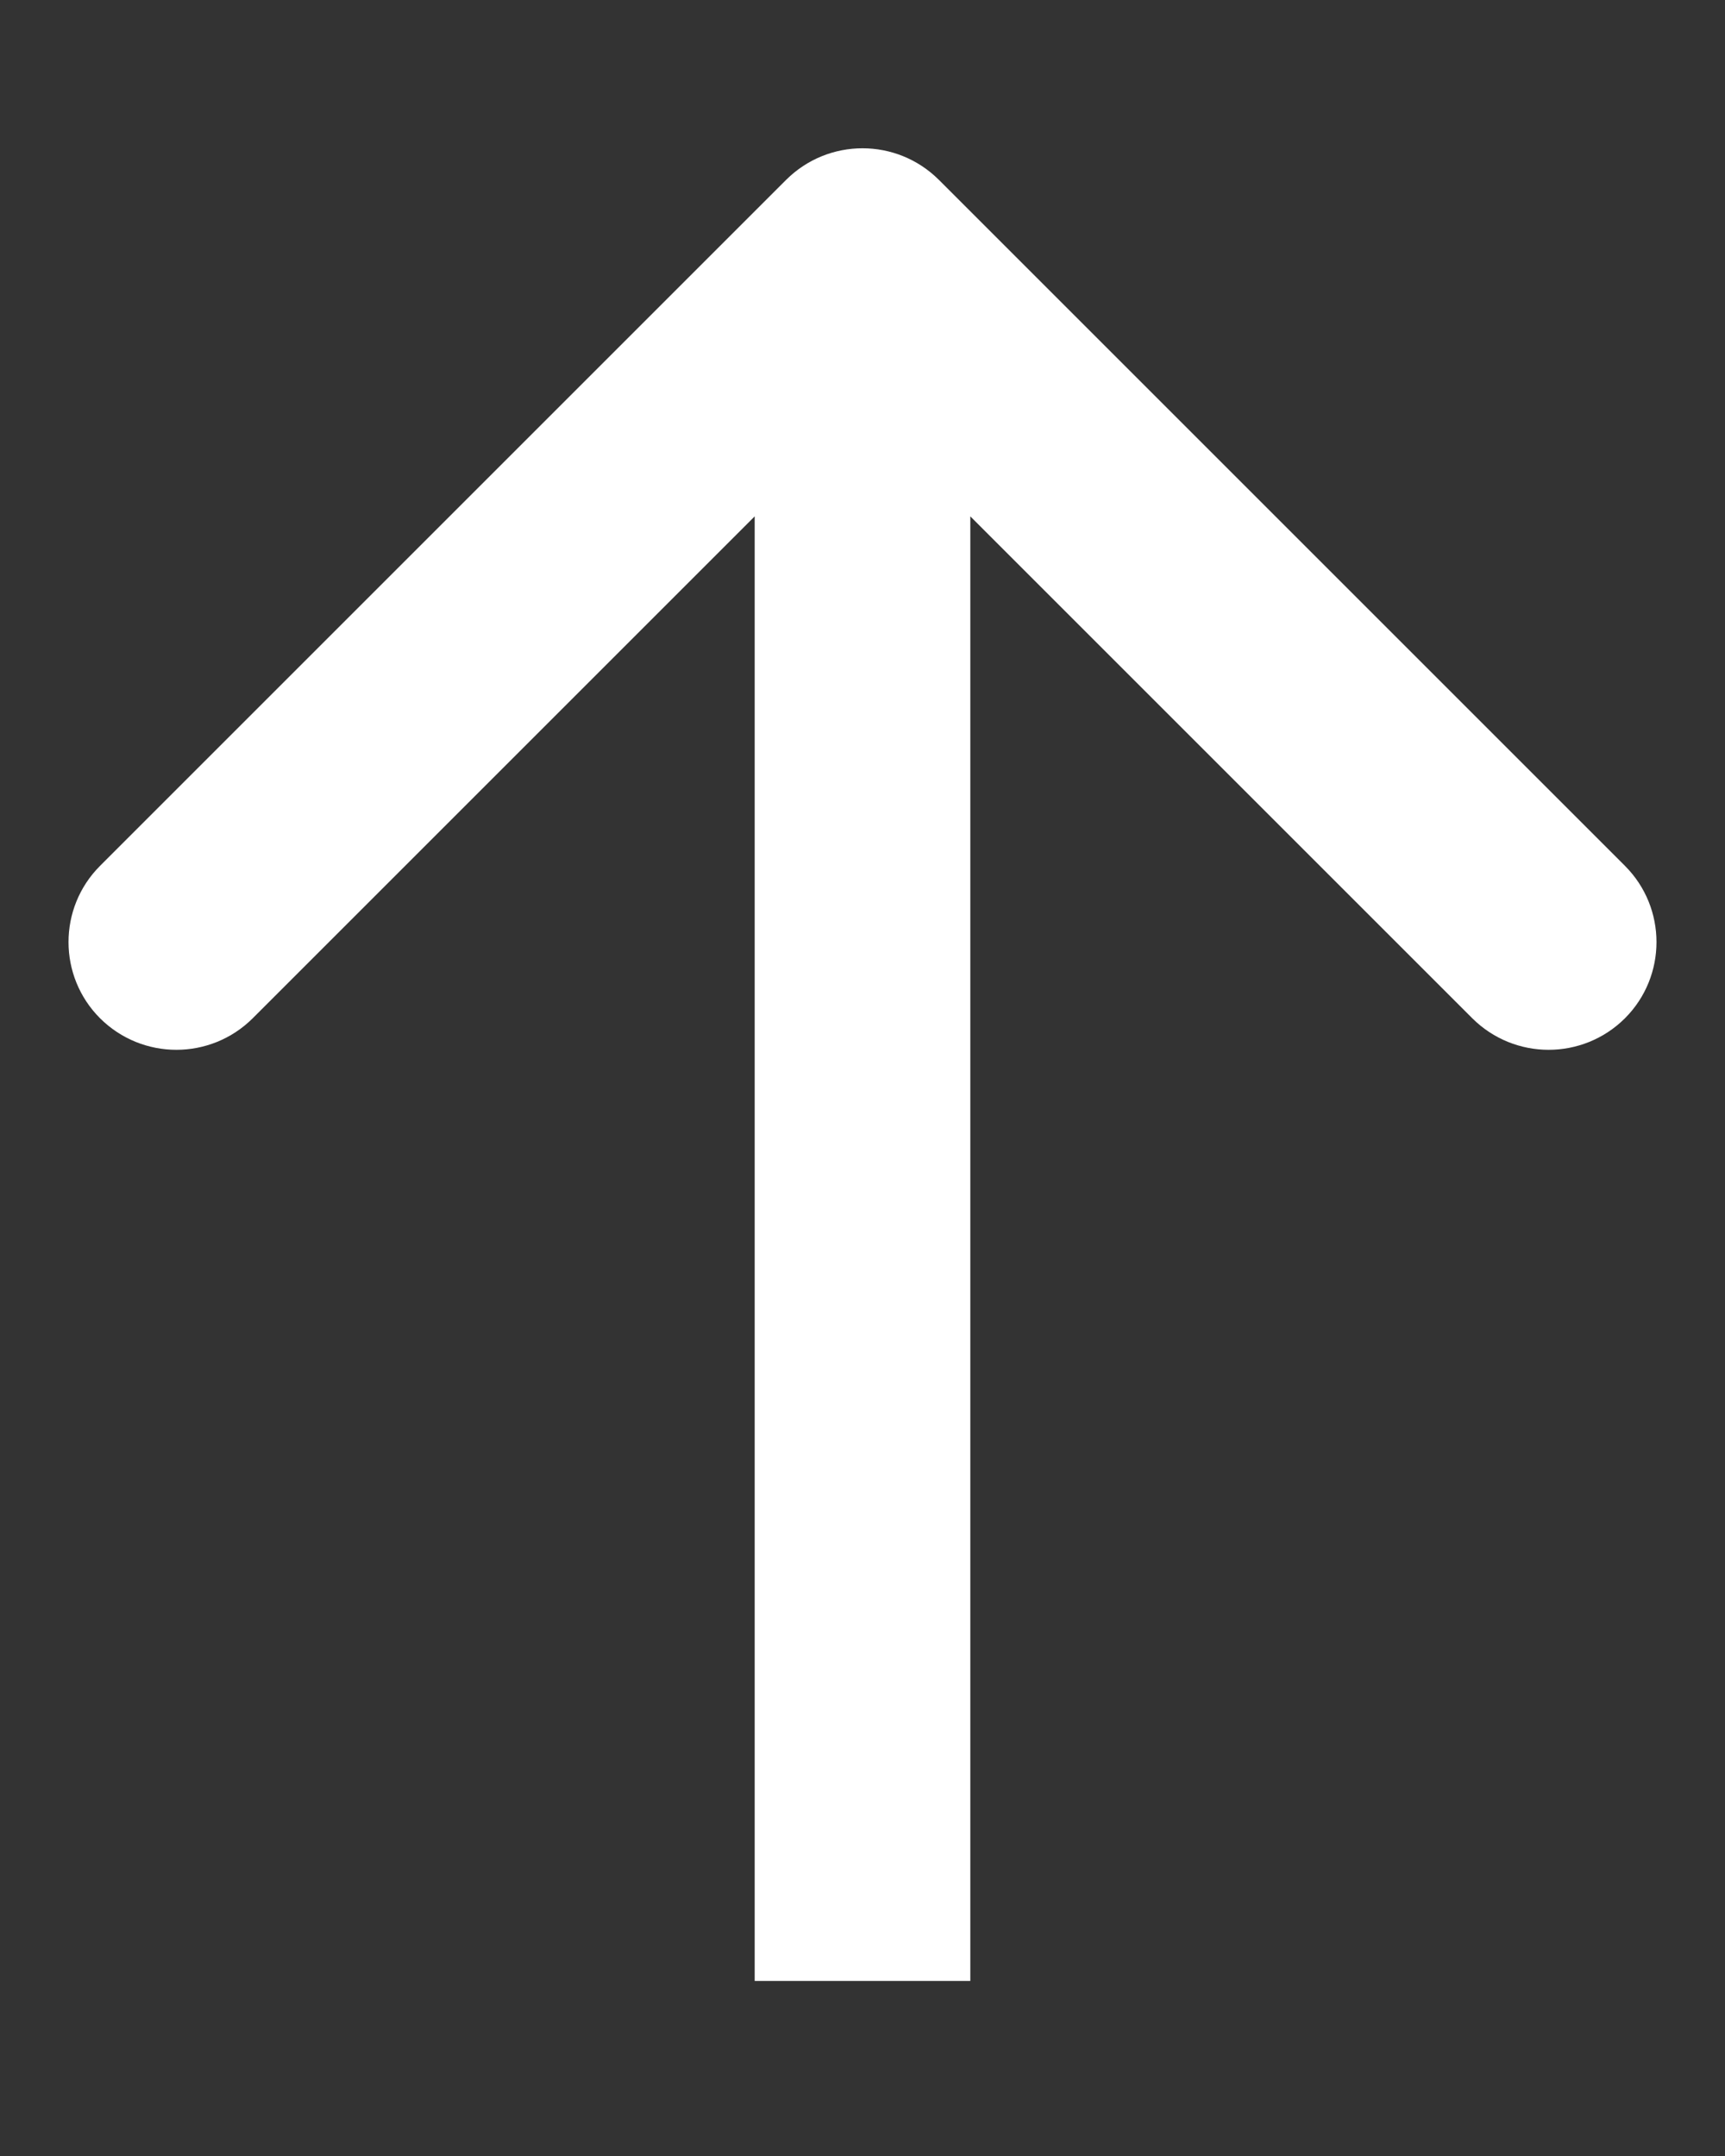 <?xml version="1.0" encoding="UTF-8"?> <svg xmlns="http://www.w3.org/2000/svg" width="8" height="10" viewBox="0 0 8 10" fill="none"><rect x="0" y="0" width="8" height="10" fill="#333333" stroke="none"/><path d="M4.354 0.834C4.158 0.639 3.842 0.639 3.646 0.834L0.464 4.016C0.269 4.211 0.269 4.528 0.464 4.723C0.66 4.918 0.976 4.918 1.172 4.723L4 1.895L6.828 4.723C7.024 4.918 7.34 4.918 7.536 4.723C7.731 4.528 7.731 4.211 7.536 4.016L4.354 0.834ZM4 9.188L4.5 9.188L4.5 1.188L4 1.188L3.5 1.188L3.5 9.188L4 9.188Z" fill="white"></path></svg> 